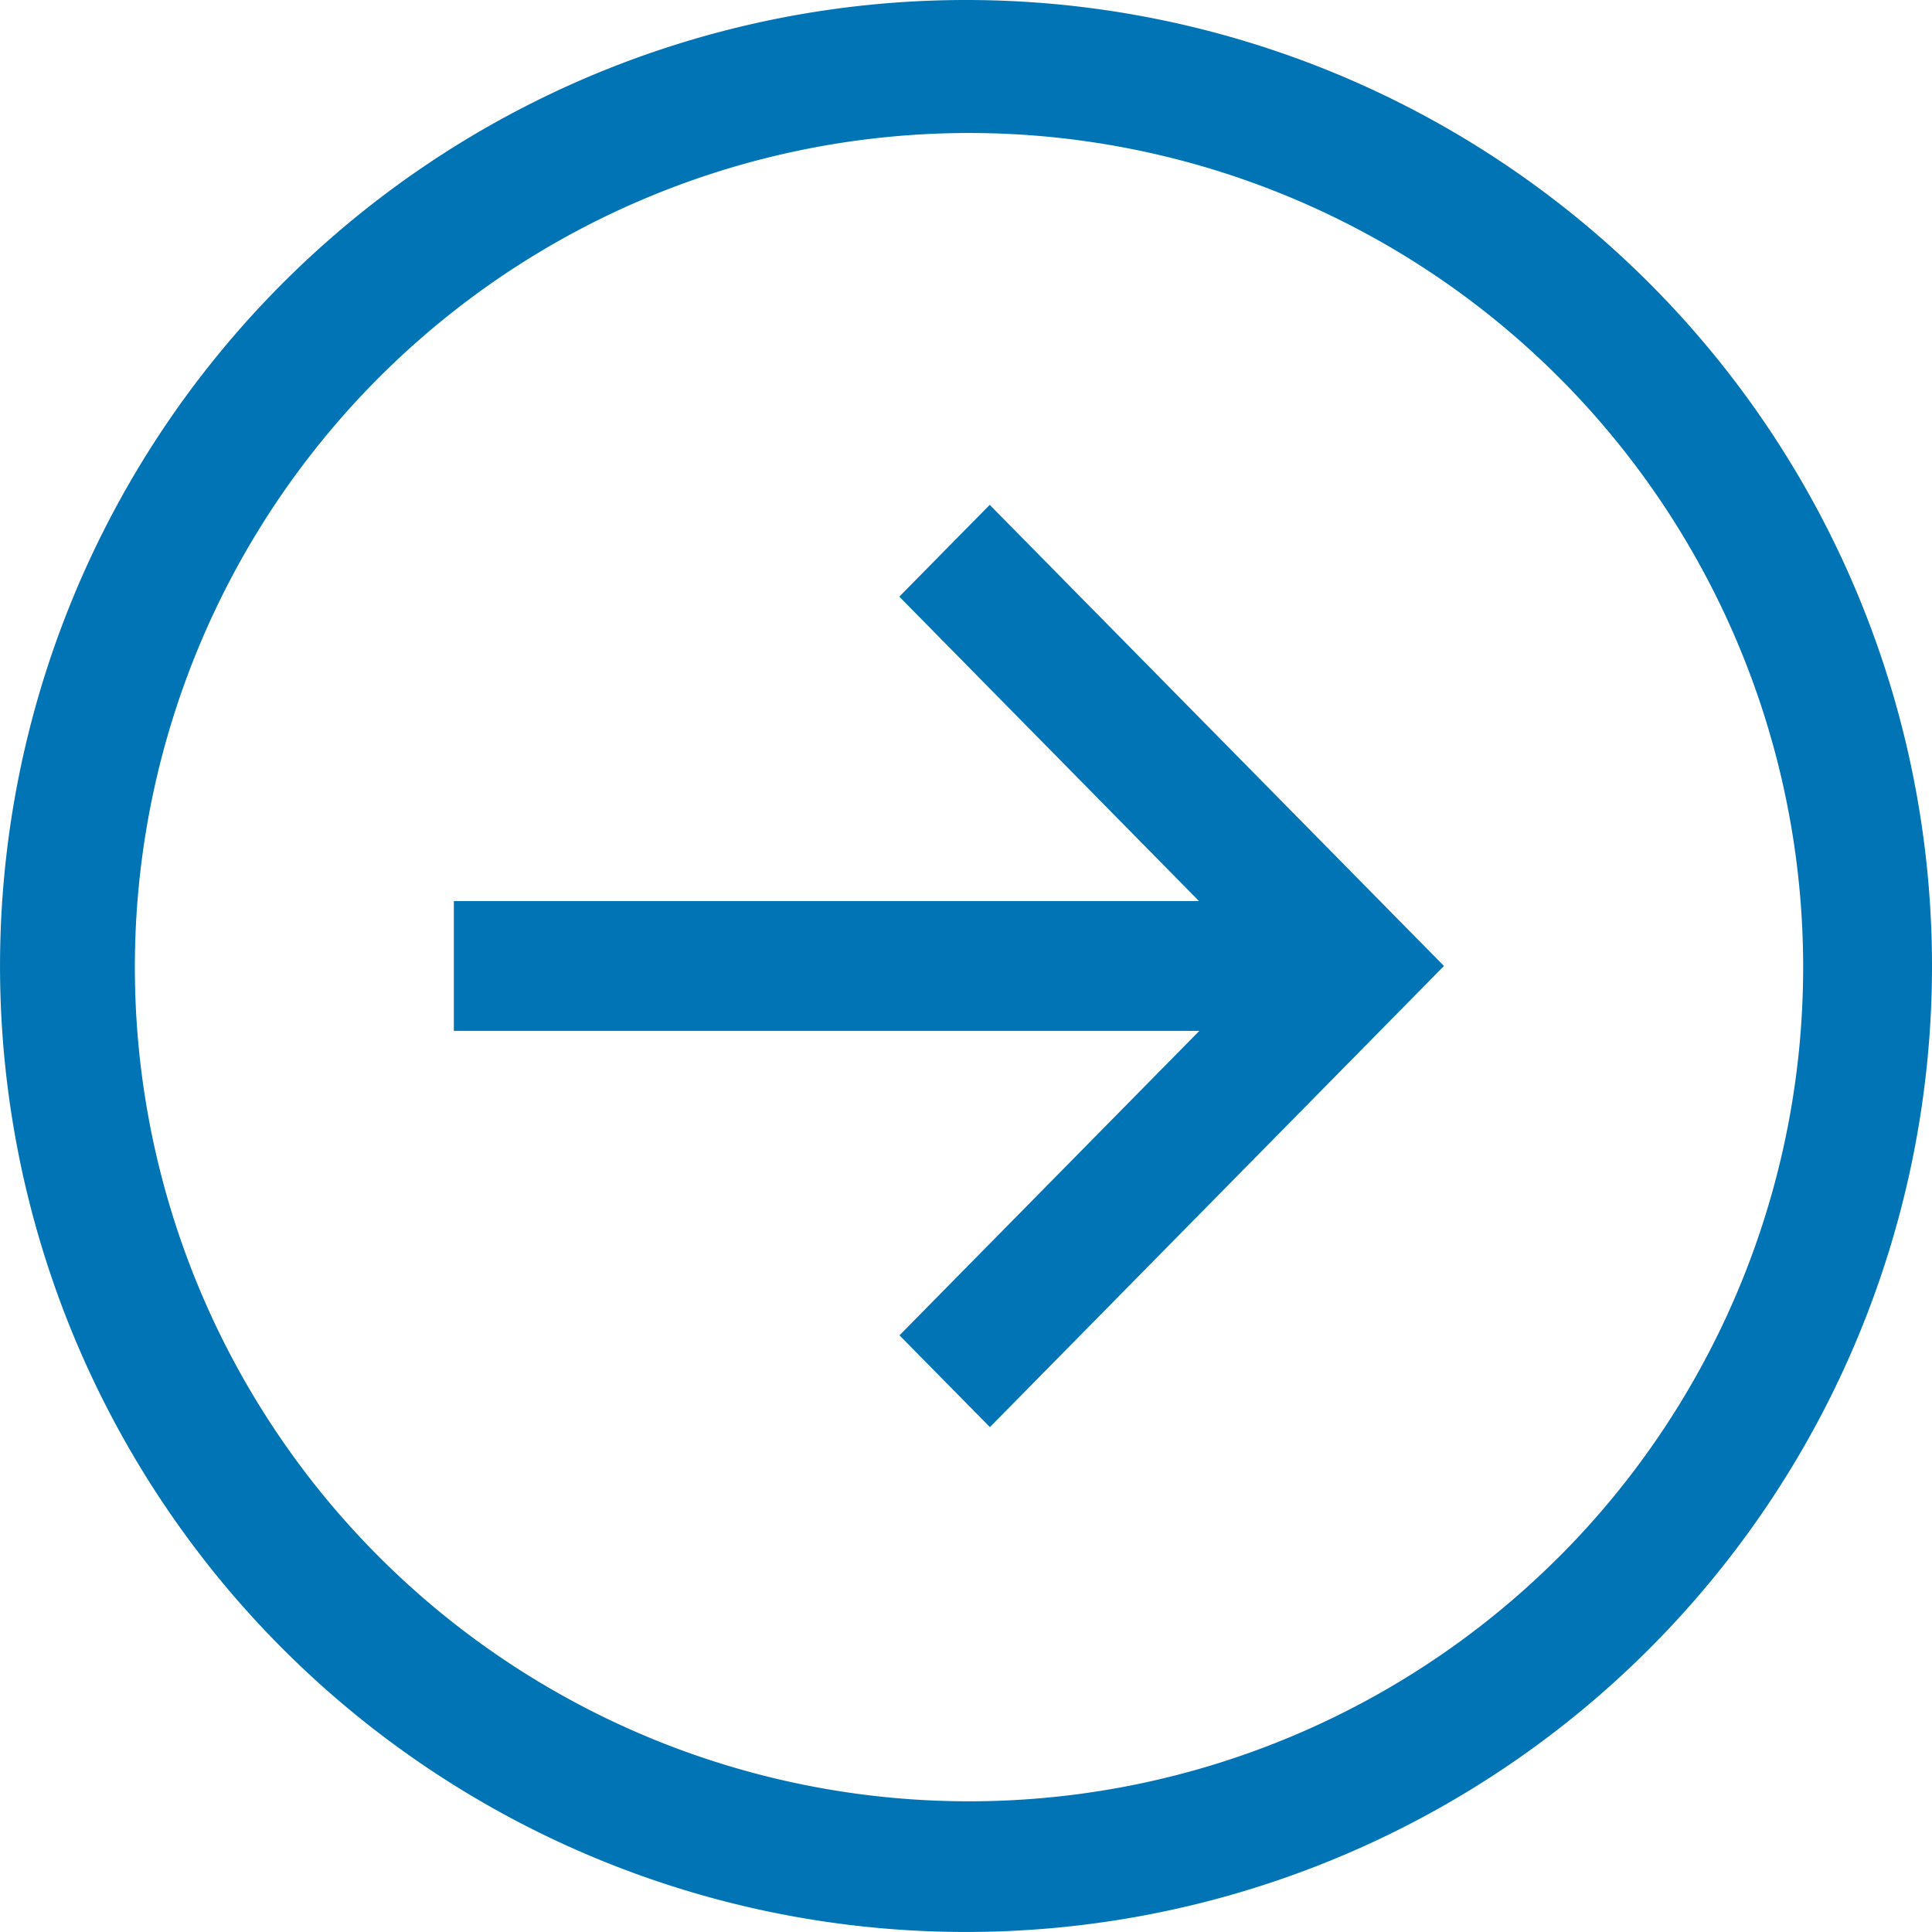 <svg xmlns="http://www.w3.org/2000/svg" width="60.643" height="60.643" viewBox="0 0 60.643 60.643"><path d="M31.464,1.128A30.321,30.321,0,1,0,61.786,31.449,30.321,30.321,0,0,0,31.464,1.128Zm18.581,48.9a26.183,26.183,0,1,1,5.633-8.353A26.183,26.183,0,0,1,50.045,50.03Z" transform="translate(-1.143 -1.128)" fill="#0074b4"/><path d="M22.992,12.891,32.4,22.447H9.01v4.074h23.4l-9.412,9.556,2.838,2.881L40.088,24.484,25.83,10.01Z" transform="translate(5.236 5.837)" fill="#0074b4"/></svg>